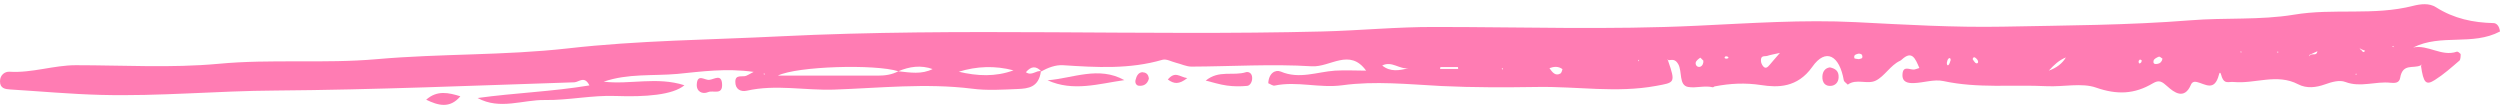 <?xml version="1.0" encoding="UTF-8"?> <svg xmlns="http://www.w3.org/2000/svg" width="561" height="24" viewBox="0 0 561 24" fill="none"><path d="M552.162 11.947C552.19 12.505 552.162 13.342 551.912 13.586C550.133 15.121 548.326 16.725 546.381 17.946C544.352 19.236 543.824 18.574 543.268 14.772L543.49 14.458L543.185 14.667C541.628 15.47 539.155 14.109 538.599 17.458C538.404 18.713 537.293 18.643 536.459 18.574C533.096 18.19 529.733 19.69 526.314 18.399C524.98 17.876 523.229 18.399 521.756 18.922C519.7 19.655 517.615 19.899 515.725 18.922C510.945 16.411 506.053 18.853 501.245 18.399C500.05 18.295 499.189 18.922 498.577 17.283C498.494 17.039 498.216 15.644 497.938 16.725C496.937 20.666 494.825 18.818 492.963 18.399C492.407 18.26 491.907 18.399 491.657 18.992C490.156 22.55 487.766 20.631 486.432 19.446C485.153 18.295 484.542 17.841 483.069 18.713C478.955 21.155 475.037 21.294 470.34 19.655C467.171 18.539 463.03 19.515 459.334 19.341C451.579 18.957 443.825 19.864 436.099 18.19C433.986 17.737 431.68 18.574 429.456 18.643C428.261 18.678 426.733 18.539 426.927 16.551C427.094 14.702 428.511 15.644 429.428 15.609C429.762 15.609 430.068 15.435 430.707 15.26C429.79 13.133 429.067 11.249 426.788 13.342C426.649 13.482 426.51 13.586 426.343 13.656C424.231 14.633 422.869 17.144 420.924 18.085C419.034 19.027 416.56 17.562 414.643 18.992C414.198 18.539 413.809 18.33 413.753 18.05C412.78 12.4 409.695 10.691 406.666 15.016C403.331 19.725 398.884 19.655 395.271 19.097C391.602 18.539 388.295 18.713 384.821 19.376C384.654 19.376 384.487 19.62 384.348 19.585C382.486 19.132 380.596 19.829 378.818 19.515C376.678 19.132 377.539 16.062 376.594 14.388C375.927 13.238 375.26 13.412 374.426 13.517L374.148 13.272L374.315 13.621C376.066 18.678 375.76 18.504 371.647 19.271C362.781 20.91 353.971 19.376 345.133 19.515C337.906 19.62 330.708 19.655 323.482 19.306C316.061 18.922 308.557 18.12 301.22 19.132C296.078 19.829 291.075 18.155 286.045 19.201C285.628 19.306 285.128 18.888 284.6 18.678C284.711 16.376 286.212 15.574 287.407 16.062C291.548 17.841 295.522 16.132 299.58 15.853C301.942 15.714 304.333 15.853 306.556 15.853C302.86 10.726 298.496 15.121 294.383 14.877C285.406 14.319 276.373 14.912 267.368 14.947C266.201 14.947 265.034 14.354 263.866 14.075C262.866 13.83 261.754 13.168 260.865 13.412C253.472 15.574 246.023 15.121 238.547 14.633C236.852 14.528 235.156 15.191 233.572 16.062C233.072 19.62 230.709 19.864 228.458 19.969C225.012 20.108 221.538 20.352 218.119 19.899C207.752 18.609 197.441 19.759 187.102 20.108C180.599 20.318 174.095 18.888 167.592 20.352C166.174 20.666 164.979 20.004 165.007 18.33C165.007 16.621 166.591 17.353 167.453 17.004C167.758 16.9 168.036 16.69 169.12 16.132C162.895 15.26 157.392 16.062 152 16.586C146.497 17.074 140.91 16.446 135.463 18.33C141.383 19.027 147.414 17.144 153.584 19.132C150.971 21.329 144.801 21.782 138.159 21.538C132.906 21.329 127.598 22.515 122.345 22.445C117.314 22.34 112.2 24.747 107.17 21.992C115.508 20.841 123.846 20.562 132.267 19.167C131.155 16.9 129.904 18.434 128.876 18.469C106.503 19.201 84.157 20.143 61.784 20.318C48.749 20.387 35.714 21.643 22.652 21.294C15.842 21.12 9.033 20.492 2.252 20.073C1.223 20.004 -0.027 19.864 0 18.225C0 16.83 1.084 16.028 2.141 16.097C7.171 16.411 12.035 14.633 17.01 14.633C27.682 14.633 38.41 15.295 49.027 14.319C60.895 13.203 72.79 14.319 84.602 13.272C98.86 12.017 113.145 12.47 127.375 10.866C143.301 9.052 159.282 8.948 175.235 8.145C215.729 6.157 256.251 8.076 296.745 7.064C305.139 6.855 313.56 6.018 322.009 6.053C341.631 6.053 361.252 6.715 380.846 5.774C392.714 5.216 404.609 4.379 416.449 4.972C427.455 5.53 438.461 6.192 449.467 5.983C463.503 5.704 477.566 5.669 491.573 4.553C499.328 3.925 507.137 4.553 514.753 3.297C523.674 1.798 532.679 3.576 541.517 1.309C543.185 0.891 545.102 0.647 546.631 1.623C550.689 4.204 555.025 5.076 559.527 5.181C560.166 5.181 560.833 5.739 561 7.064C554.802 10.343 547.798 7.518 541.517 10.656C544.852 9.959 547.91 12.784 551.3 11.598C551.523 11.528 552.078 11.912 552.078 12.156L552.162 11.947ZM171.622 16.481L171.288 16.586L171.594 16.76V16.481H171.622ZM209.309 15.505C206.668 14.563 204.111 14.912 201.582 15.993C196.468 14.354 178.848 14.842 174.54 16.969C182.322 16.969 189.687 16.969 197.052 16.969C198.608 16.969 200.137 16.76 201.582 15.993C204.195 16.272 206.807 16.76 209.337 15.47L209.309 15.505ZM227.43 15.784C223.289 14.702 219.203 14.842 215.145 16.097C219.286 17.074 223.372 17.283 227.43 15.784ZM233.655 15.993C232.488 14.772 231.404 14.807 230.209 16.202C231.543 17.144 232.544 15.679 233.655 15.993ZM316.089 15.295C314.06 15.644 312.337 13.586 310.169 14.702C312.004 16.202 314.032 15.818 316.089 15.295ZM327.206 15.47C327.206 15.47 327.206 15.191 327.178 15.051H323.232C323.232 15.051 323.176 15.33 323.148 15.47H327.206ZM337.295 15.295L336.962 15.435L337.267 15.609V15.295H337.295ZM350.608 15.505C349.691 14.842 348.718 14.912 347.69 15.295C348.357 16.237 349.024 17.144 350.191 16.481C350.413 16.342 350.636 15.539 350.608 15.539V15.505ZM367.839 13.447H367.617L367.7 13.796L367.839 13.447ZM382.208 13.586C381.958 13.377 381.597 12.889 381.513 12.958C381.124 13.238 380.569 13.656 380.513 14.075C380.43 14.702 380.958 15.156 381.513 14.981C382.014 14.807 382.292 14.249 382.236 13.586H382.208ZM387.906 12.993C387.906 12.993 387.739 12.714 387.628 12.679C387.489 12.645 387.267 12.61 387.155 12.679C386.85 12.959 386.989 13.168 387.461 13.168C387.6 13.168 387.767 13.063 387.906 12.993ZM399.384 11.877C397.828 12.226 397.189 12.331 396.577 12.54C396.021 12.714 395.076 12.331 395.16 13.656C395.16 14.04 395.354 14.458 395.549 14.737C396.16 15.609 396.661 15.086 397.161 14.493C397.606 13.935 398.106 13.412 399.384 11.912V11.877ZM417.839 12.331C417.755 12.121 417.227 11.982 416.977 12.052C416.588 12.191 415.921 12.226 416.116 13.028C416.143 13.203 416.727 13.203 417.116 13.272C417.478 13.133 418.172 13.272 417.839 12.331ZM437.711 13.621C437.794 13.133 437.572 12.889 437.266 13.133C437.044 13.307 436.933 13.726 436.877 14.04C436.821 14.528 437.044 14.807 437.266 14.563C437.488 14.319 437.572 13.935 437.683 13.621H437.711ZM443.881 13.796C443.853 13.482 443.547 13.168 443.325 12.993C442.991 12.714 442.741 12.854 442.658 13.272C442.852 13.551 443.019 13.865 443.241 14.075C443.575 14.354 443.936 14.214 443.881 13.796ZM463.586 12.889C462.085 13.482 460.946 14.528 459.75 15.853C461.511 15.226 462.789 14.237 463.586 12.889ZM480.595 13.517C480.595 13.517 480.345 13.412 480.206 13.342C480.095 13.482 479.9 13.621 479.9 13.761C479.9 14.284 480.123 14.388 480.484 14.005C480.567 13.9 480.623 13.621 480.567 13.482L480.595 13.517ZM485.264 13.168C484.986 12.993 484.653 12.645 484.458 12.714C484.014 12.889 483.347 13.203 483.263 13.621C483.069 14.493 483.764 14.388 484.208 14.319C484.736 14.214 485.125 13.865 485.264 13.168ZM502.996 11.563L502.663 11.633L502.941 11.807L502.996 11.528V11.563ZM511.223 11.563L510.917 11.668L511.223 11.842V11.563ZM520.033 11.494C519.45 11.773 518.866 12.052 518.282 12.296L518.116 12.645L518.393 12.4C518.866 11.877 519.839 12.679 520.033 11.494ZM528.816 16.516L528.51 16.621L528.788 16.795V16.516H528.816ZM530.734 11.389C530.4 11.249 530.094 11.145 529.761 11.005L529.483 10.726L529.677 11.11C530.039 11.18 530.233 12.156 530.734 11.389ZM537.098 10.308L536.792 10.447L537.098 10.587V10.308Z" fill="#FF7CB3"></path><path d="M235.073 18.016C240.826 20.632 246.579 18.783 252.304 17.981C246.551 14.772 240.798 17.563 235.073 18.016Z" fill="#FF7CB3"></path><path d="M279.597 16.201C276.679 17.108 273.566 15.643 270.564 18.084C272.148 18.468 273.733 18.991 275.345 19.201C276.845 19.41 278.374 19.41 279.875 19.27C280.514 19.2 281.014 18.363 280.987 17.491C280.987 16.41 280.181 16.027 279.569 16.201H279.597Z" fill="#FF7CB3"></path><path d="M95.636 22.375C98.304 23.666 100.944 24.433 103.307 21.608C100.694 20.806 98.109 20.178 95.636 22.375Z" fill="#FF7CB3"></path><path d="M159.198 17.912C158.198 18.086 156.53 16.447 156.363 18.853C156.224 20.562 157.614 21.225 158.92 20.667C160.032 20.179 162.2 21.469 162.033 18.818C161.894 16.516 160.254 17.807 159.198 17.912Z" fill="#FF7CB3"></path><path d="M410.613 15.12C409.584 15.26 409.001 16.027 408.945 17.108C408.862 18.643 409.668 19.375 410.863 19.27C411.752 19.201 412.53 18.573 412.586 17.387C412.669 15.783 411.669 15.364 410.64 15.12H410.613Z" fill="#FF7CB3"></path><path d="M256.473 16.203C255.501 16.168 255.028 17.005 254.806 17.982C254.667 18.609 254.973 19.167 255.528 19.237C256.557 19.342 257.446 18.958 257.807 17.668C257.724 16.691 257.196 16.273 256.501 16.238L256.473 16.203Z" fill="#FF7CB3"></path><path d="M262.06 17.841C263.449 18.852 264.561 18.992 266.423 17.527C264.728 17.283 263.727 15.853 262.06 17.841Z" fill="#FF7CB3"></path></svg> 